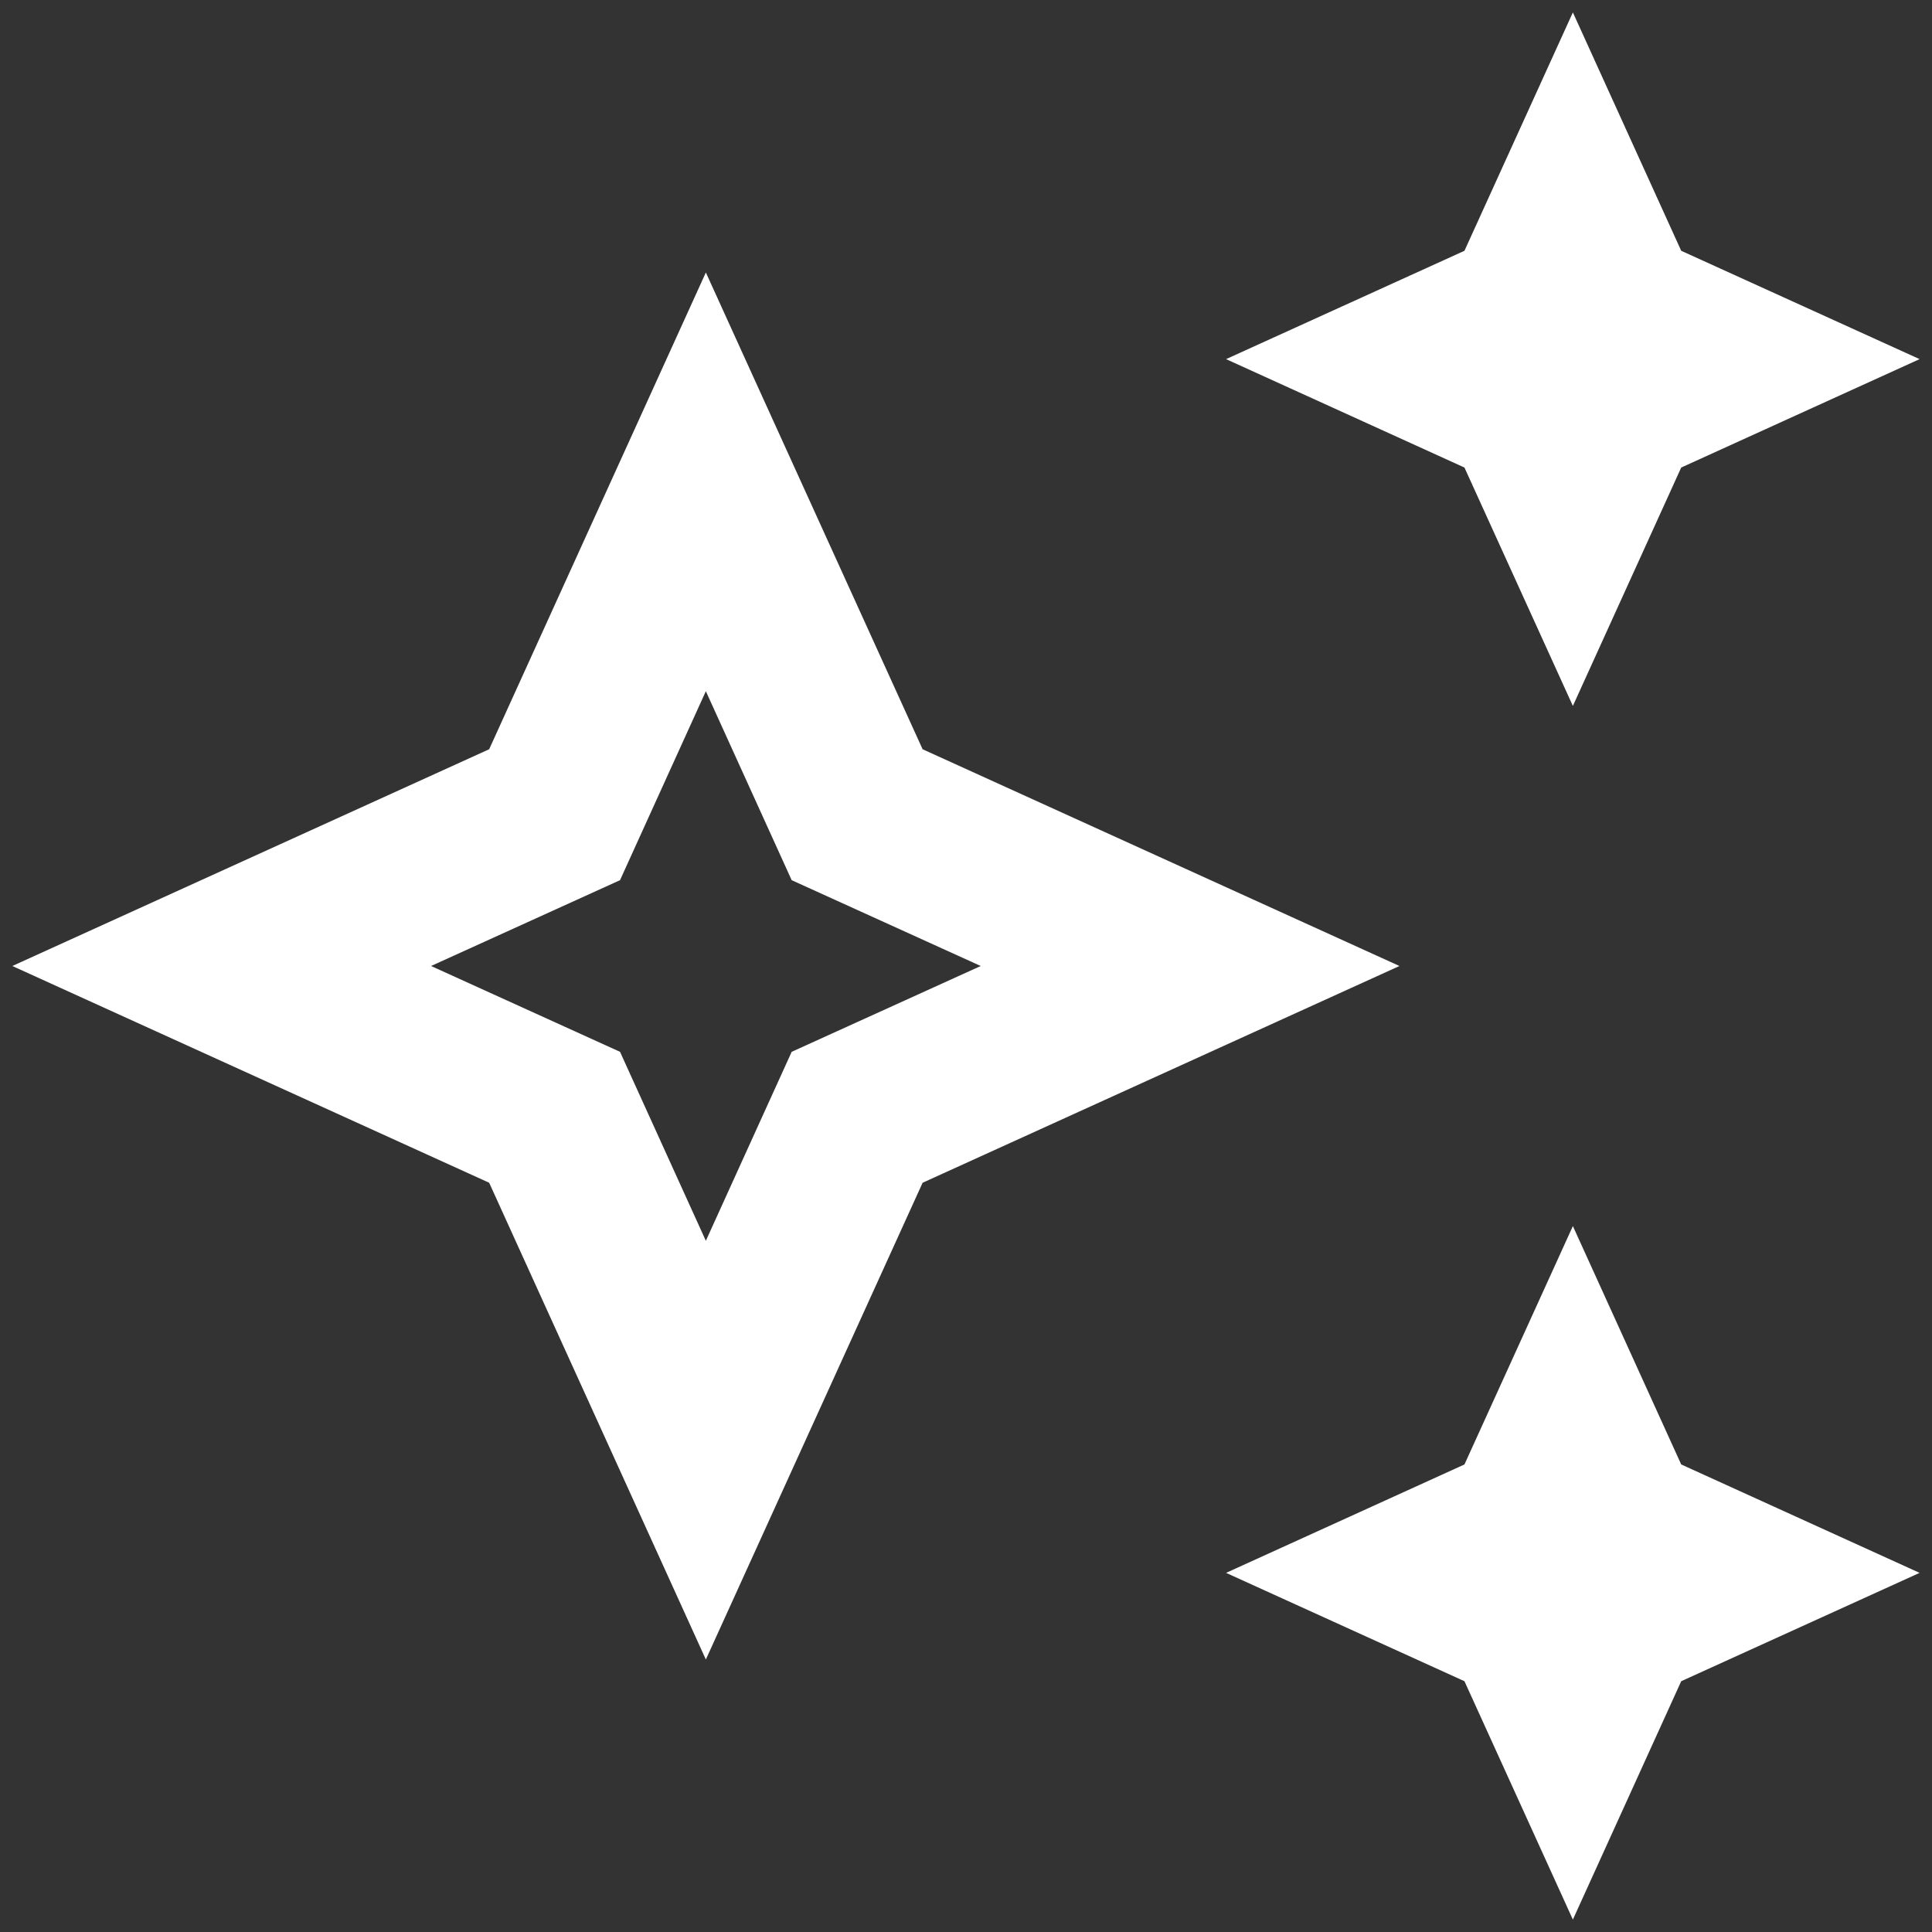 <svg width="26" height="26" viewBox="0 0 26 26" fill="none" xmlns="http://www.w3.org/2000/svg">
<rect x="0" y="0" width="26" height="26" fill="#333333" stroke="none"/>
<path d="M21.167 9.5L22.625 6.292L25.833 4.833L22.625 3.375L21.167 0.167L19.708 3.375L16.5 4.833L19.708 6.292L21.167 9.5Z" fill="white"/>
<path d="M21.167 16.5L19.708 19.708L16.5 21.167L19.708 22.625L21.167 25.833L22.625 22.625L25.833 21.167L22.625 19.708L21.167 16.5Z" fill="white"/>
<path d="M12.416 10.083L9.499 3.667L6.583 10.083L0.166 13L6.583 15.917L9.499 22.333L12.416 15.917L18.833 13L12.416 10.083ZM10.654 14.155L9.499 16.698L8.344 14.155L5.801 13L8.344 11.845L9.499 9.302L10.654 11.845L13.198 13L10.654 14.155Z" fill="white"/>
</svg>
